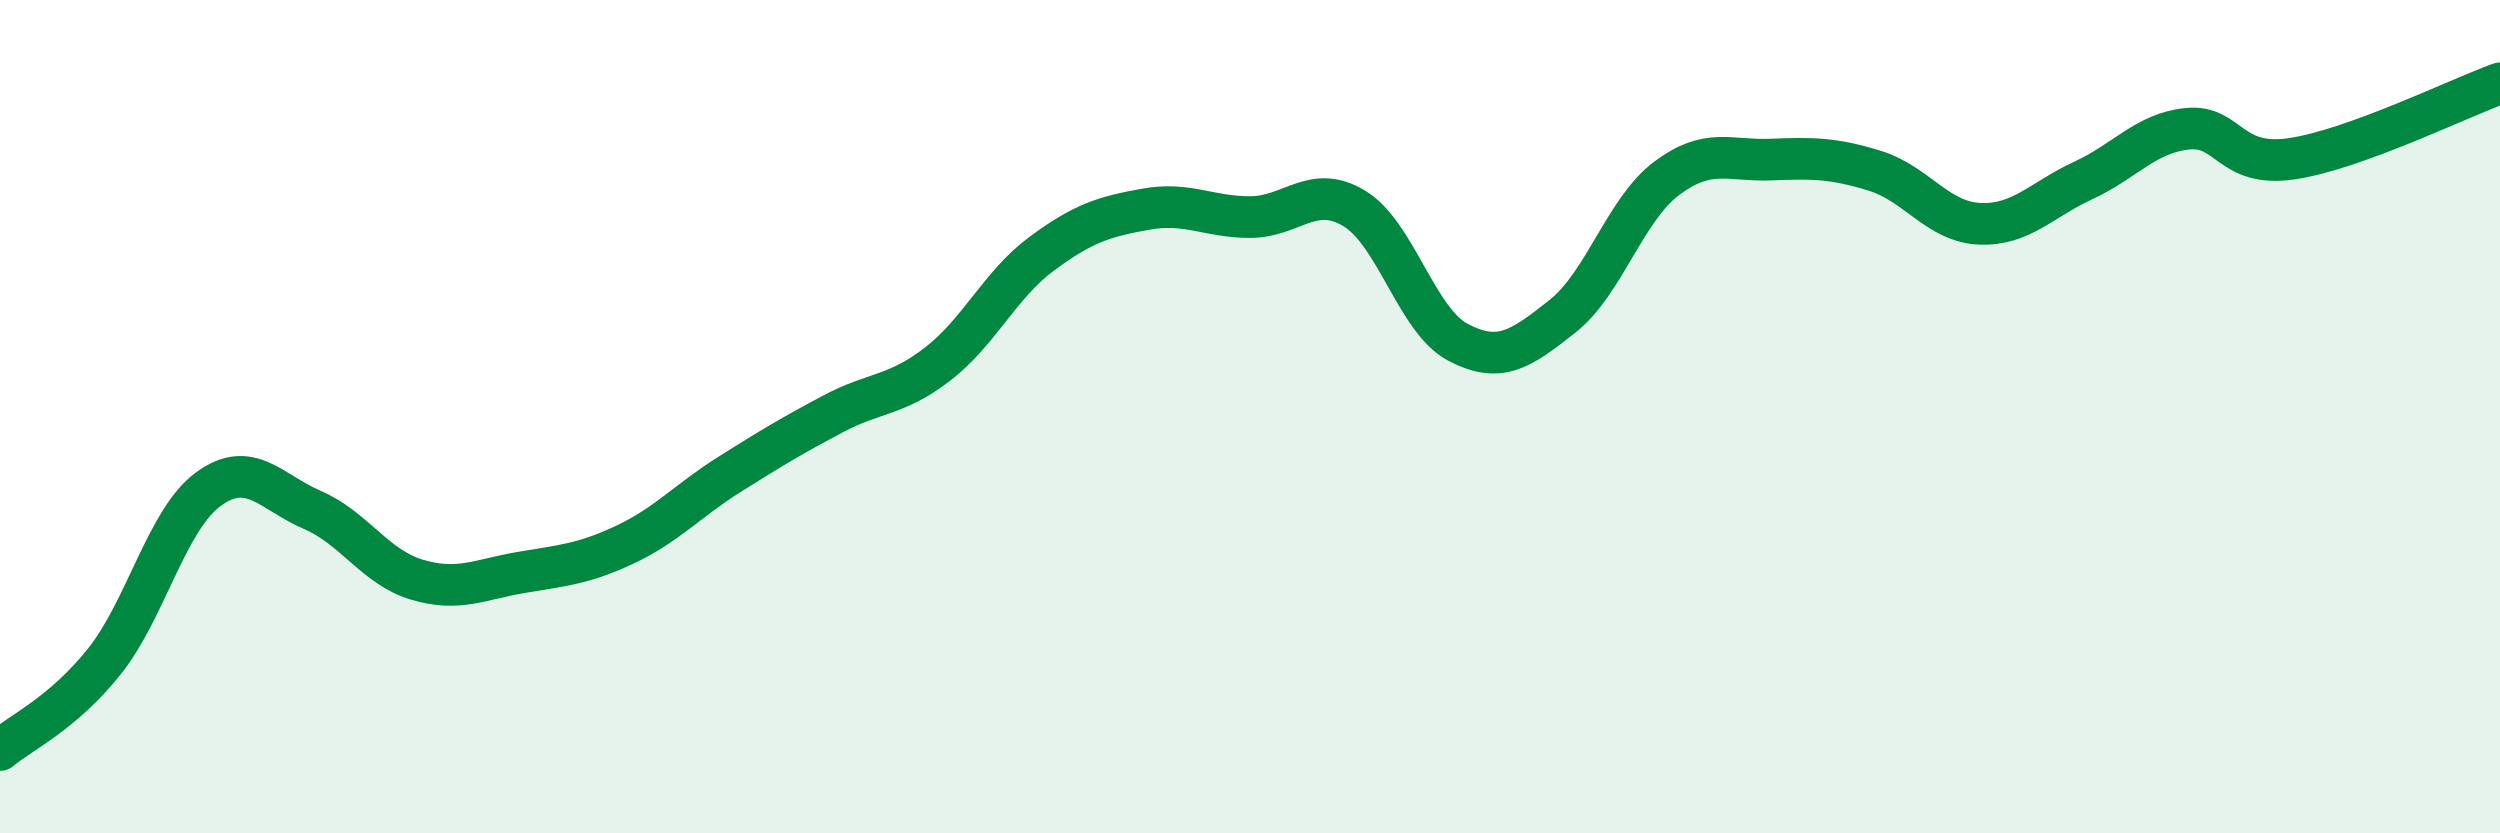 
    <svg width="60" height="20" viewBox="0 0 60 20" xmlns="http://www.w3.org/2000/svg">
      <path
        d="M 0,18 C 0.5,17.58 1.5,17.13 2.5,15.88 C 3.5,14.63 4,12.47 5,11.74 C 6,11.01 6.5,11.81 7.5,12.24 C 8.5,12.67 9,13.61 10,13.91 C 11,14.21 11.5,13.91 12.5,13.74 C 13.5,13.57 14,13.54 15,13.07 C 16,12.6 16.5,12.02 17.5,11.39 C 18.5,10.76 19,10.46 20,9.93 C 21,9.4 21.5,9.51 22.5,8.74 C 23.5,7.97 24,6.83 25,6.09 C 26,5.35 26.5,5.2 27.5,5.02 C 28.5,4.84 29,5.21 30,5.21 C 31,5.21 31.5,4.4 32.5,5 C 33.5,5.6 34,7.7 35,8.22 C 36,8.74 36.5,8.38 37.5,7.59 C 38.5,6.8 39,5.03 40,4.28 C 41,3.53 41.5,3.87 42.5,3.83 C 43.5,3.79 44,3.79 45,4.1 C 46,4.41 46.5,5.32 47.5,5.37 C 48.5,5.42 49,4.79 50,4.33 C 51,3.87 51.5,3.19 52.5,3.09 C 53.5,2.99 53.5,4.03 55,3.81 C 56.5,3.59 59,2.36 60,2L60 20L0 20Z"
        fill="#008740"
        opacity="0.1"
        stroke-linecap="round"
        stroke-linejoin="round"
      />
      <path
        d="M 0,18 C 0.5,17.58 1.5,17.13 2.5,15.88 C 3.5,14.63 4,12.47 5,11.74 C 6,11.01 6.5,11.81 7.5,12.24 C 8.5,12.67 9,13.61 10,13.91 C 11,14.21 11.5,13.91 12.5,13.74 C 13.5,13.57 14,13.54 15,13.07 C 16,12.6 16.5,12.02 17.5,11.39 C 18.5,10.76 19,10.46 20,9.93 C 21,9.4 21.5,9.51 22.5,8.74 C 23.5,7.97 24,6.83 25,6.09 C 26,5.35 26.5,5.2 27.5,5.02 C 28.5,4.84 29,5.21 30,5.21 C 31,5.21 31.5,4.4 32.5,5 C 33.5,5.6 34,7.7 35,8.22 C 36,8.74 36.5,8.38 37.5,7.59 C 38.5,6.8 39,5.03 40,4.28 C 41,3.53 41.5,3.87 42.5,3.83 C 43.5,3.79 44,3.79 45,4.1 C 46,4.41 46.5,5.32 47.5,5.37 C 48.5,5.42 49,4.79 50,4.33 C 51,3.87 51.5,3.19 52.5,3.09 C 53.5,2.99 53.5,4.03 55,3.81 C 56.5,3.59 59,2.36 60,2"
        stroke="#008740"
        stroke-width="1"
        fill="none"
        stroke-linecap="round"
        stroke-linejoin="round"
      />
    </svg>
  